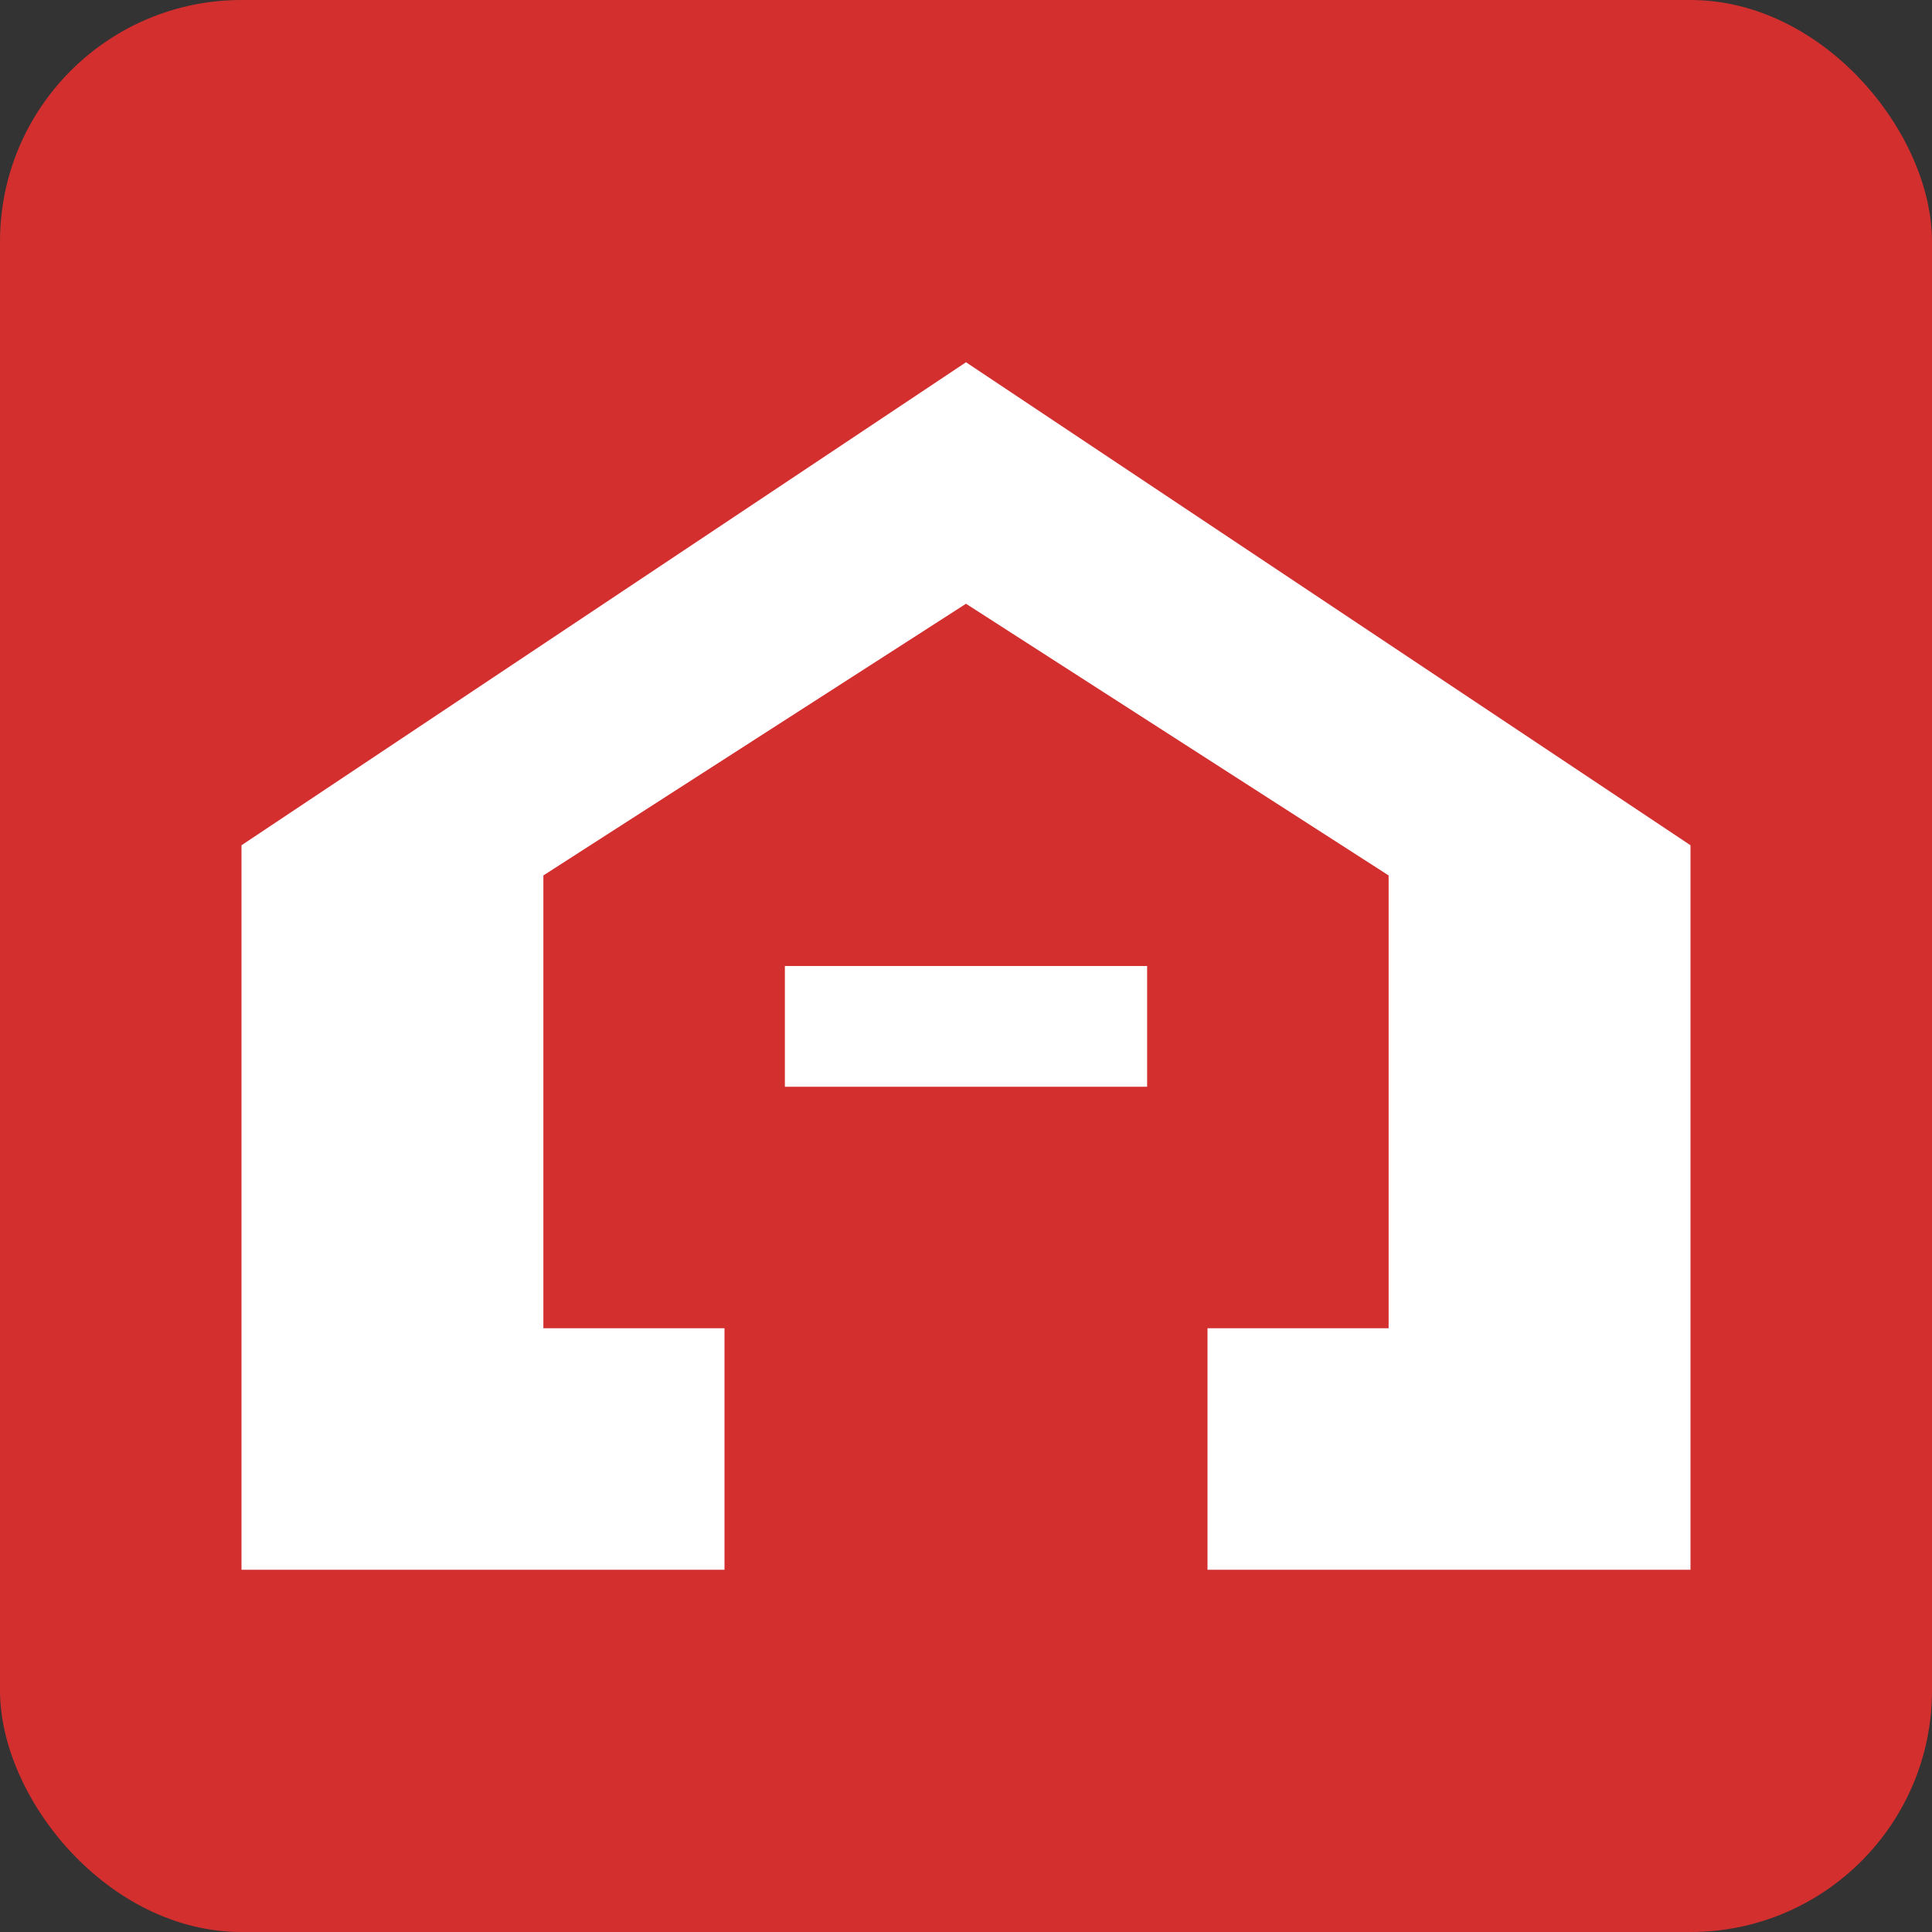 <?xml version="1.0" encoding="UTF-8"?>
<svg width="32" height="32" viewBox="0 0 32 32" fill="none" xmlns="http://www.w3.org/2000/svg">
  <rect x="0" y="0" width="32" height="32" fill="#333333" stroke="none"/>
  <rect width="32" height="32" rx="4" fill="#d32f2f"/>
  <path d="M16 6L4 14V26H12V18H20V26H28V14L16 6Z" fill="white"/>
  <path d="M16 10L9 14.5V22H13V16H19V22H23V14.5L16 10Z" fill="#d32f2f"/>
</svg>